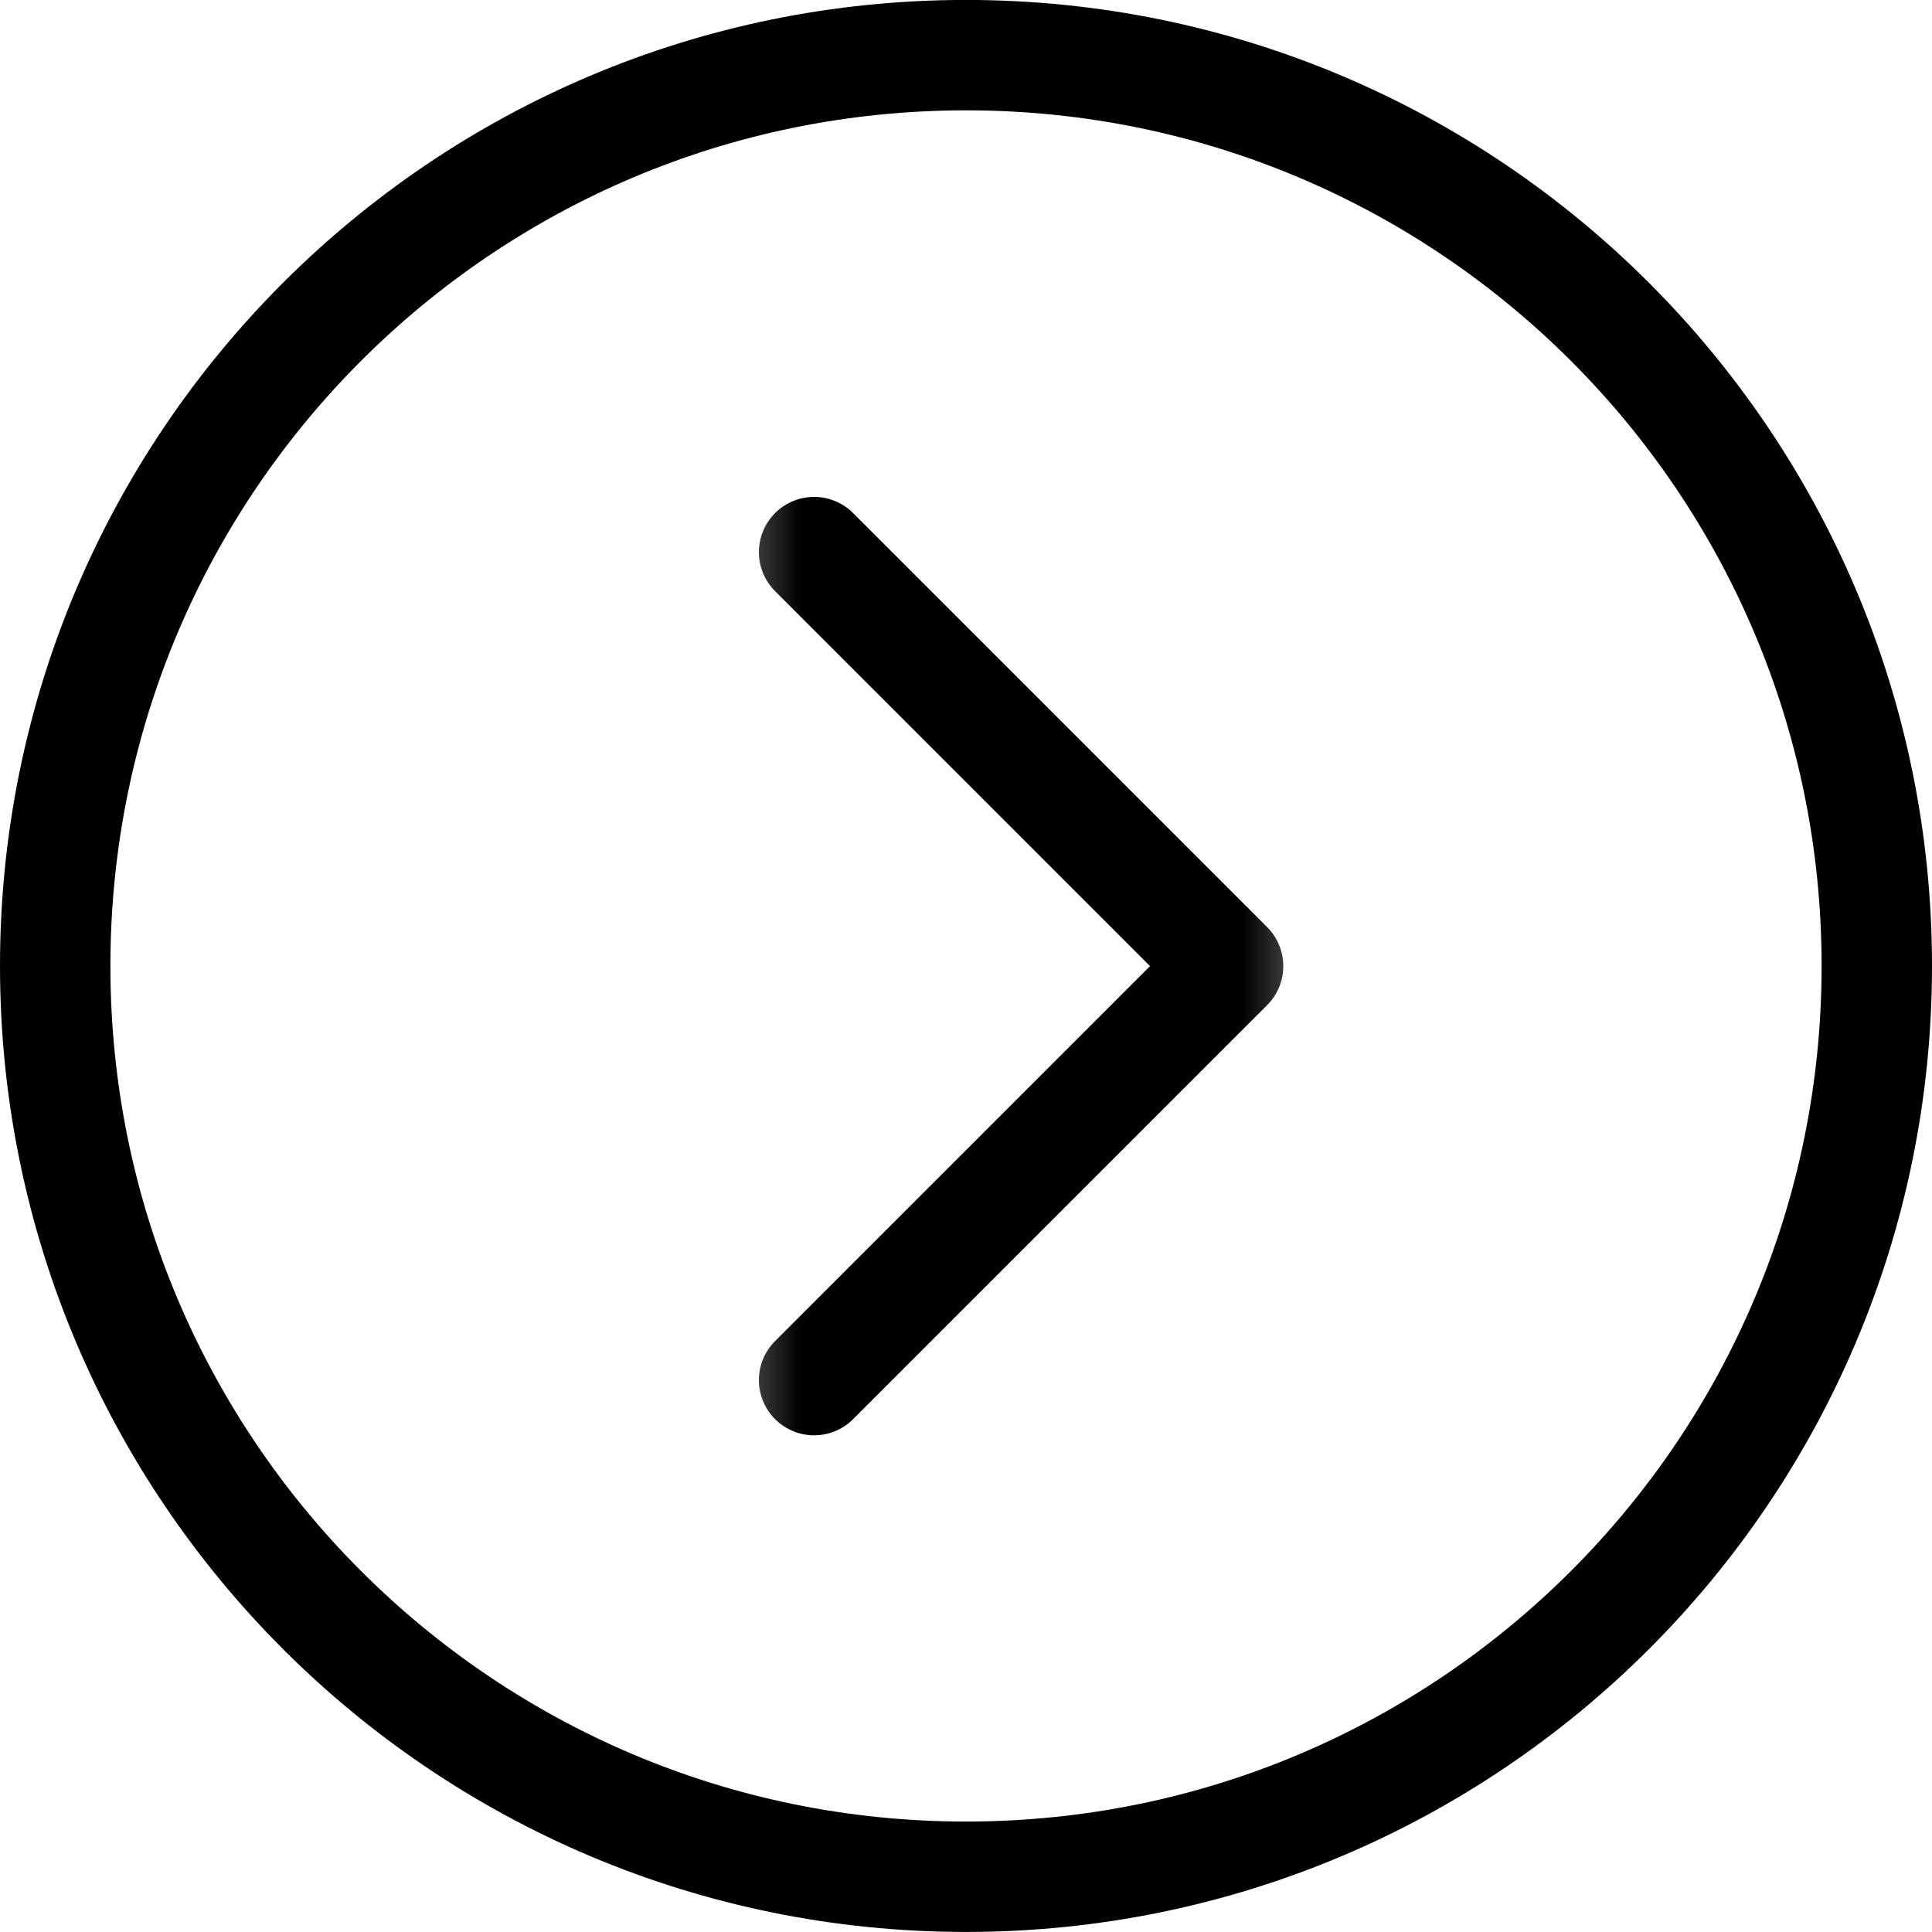 <svg width="35" height="35" viewBox="0 0 35 35" fill="none" xmlns="http://www.w3.org/2000/svg">
<path d="M17.5 34.999C27.165 34.999 35 27.164 35 17.499C35 7.834 27.165 -0.001 17.5 -0.001C7.835 -0.001 0 7.834 0 17.499C0 27.164 7.835 34.999 17.5 34.999Z" fill="none"/>
<path d="M17.5 33.999C26.613 33.999 34 26.612 34 17.499C34 8.386 26.613 0.999 17.5 0.999C8.387 0.999 1 8.386 1 17.499C1 26.612 8.387 33.999 17.5 33.999Z" stroke="black" stroke-width="2"/>
<mask id="mask0_1_1643" style="mask-type:luminance" maskUnits="userSpaceOnUse" x="13" y="7" width="11" height="21">
<path d="M13.289 7.725L13.289 27.273H23.71V7.725H13.289Z" fill="white"/>
</mask>
<g mask="url(#mask0_1_1643)">
<path d="M14.748 25.002L22.248 17.502L14.748 10.002" stroke="black" stroke-width="2" stroke-linecap="round" stroke-linejoin="round"/>
</g>
</svg>
